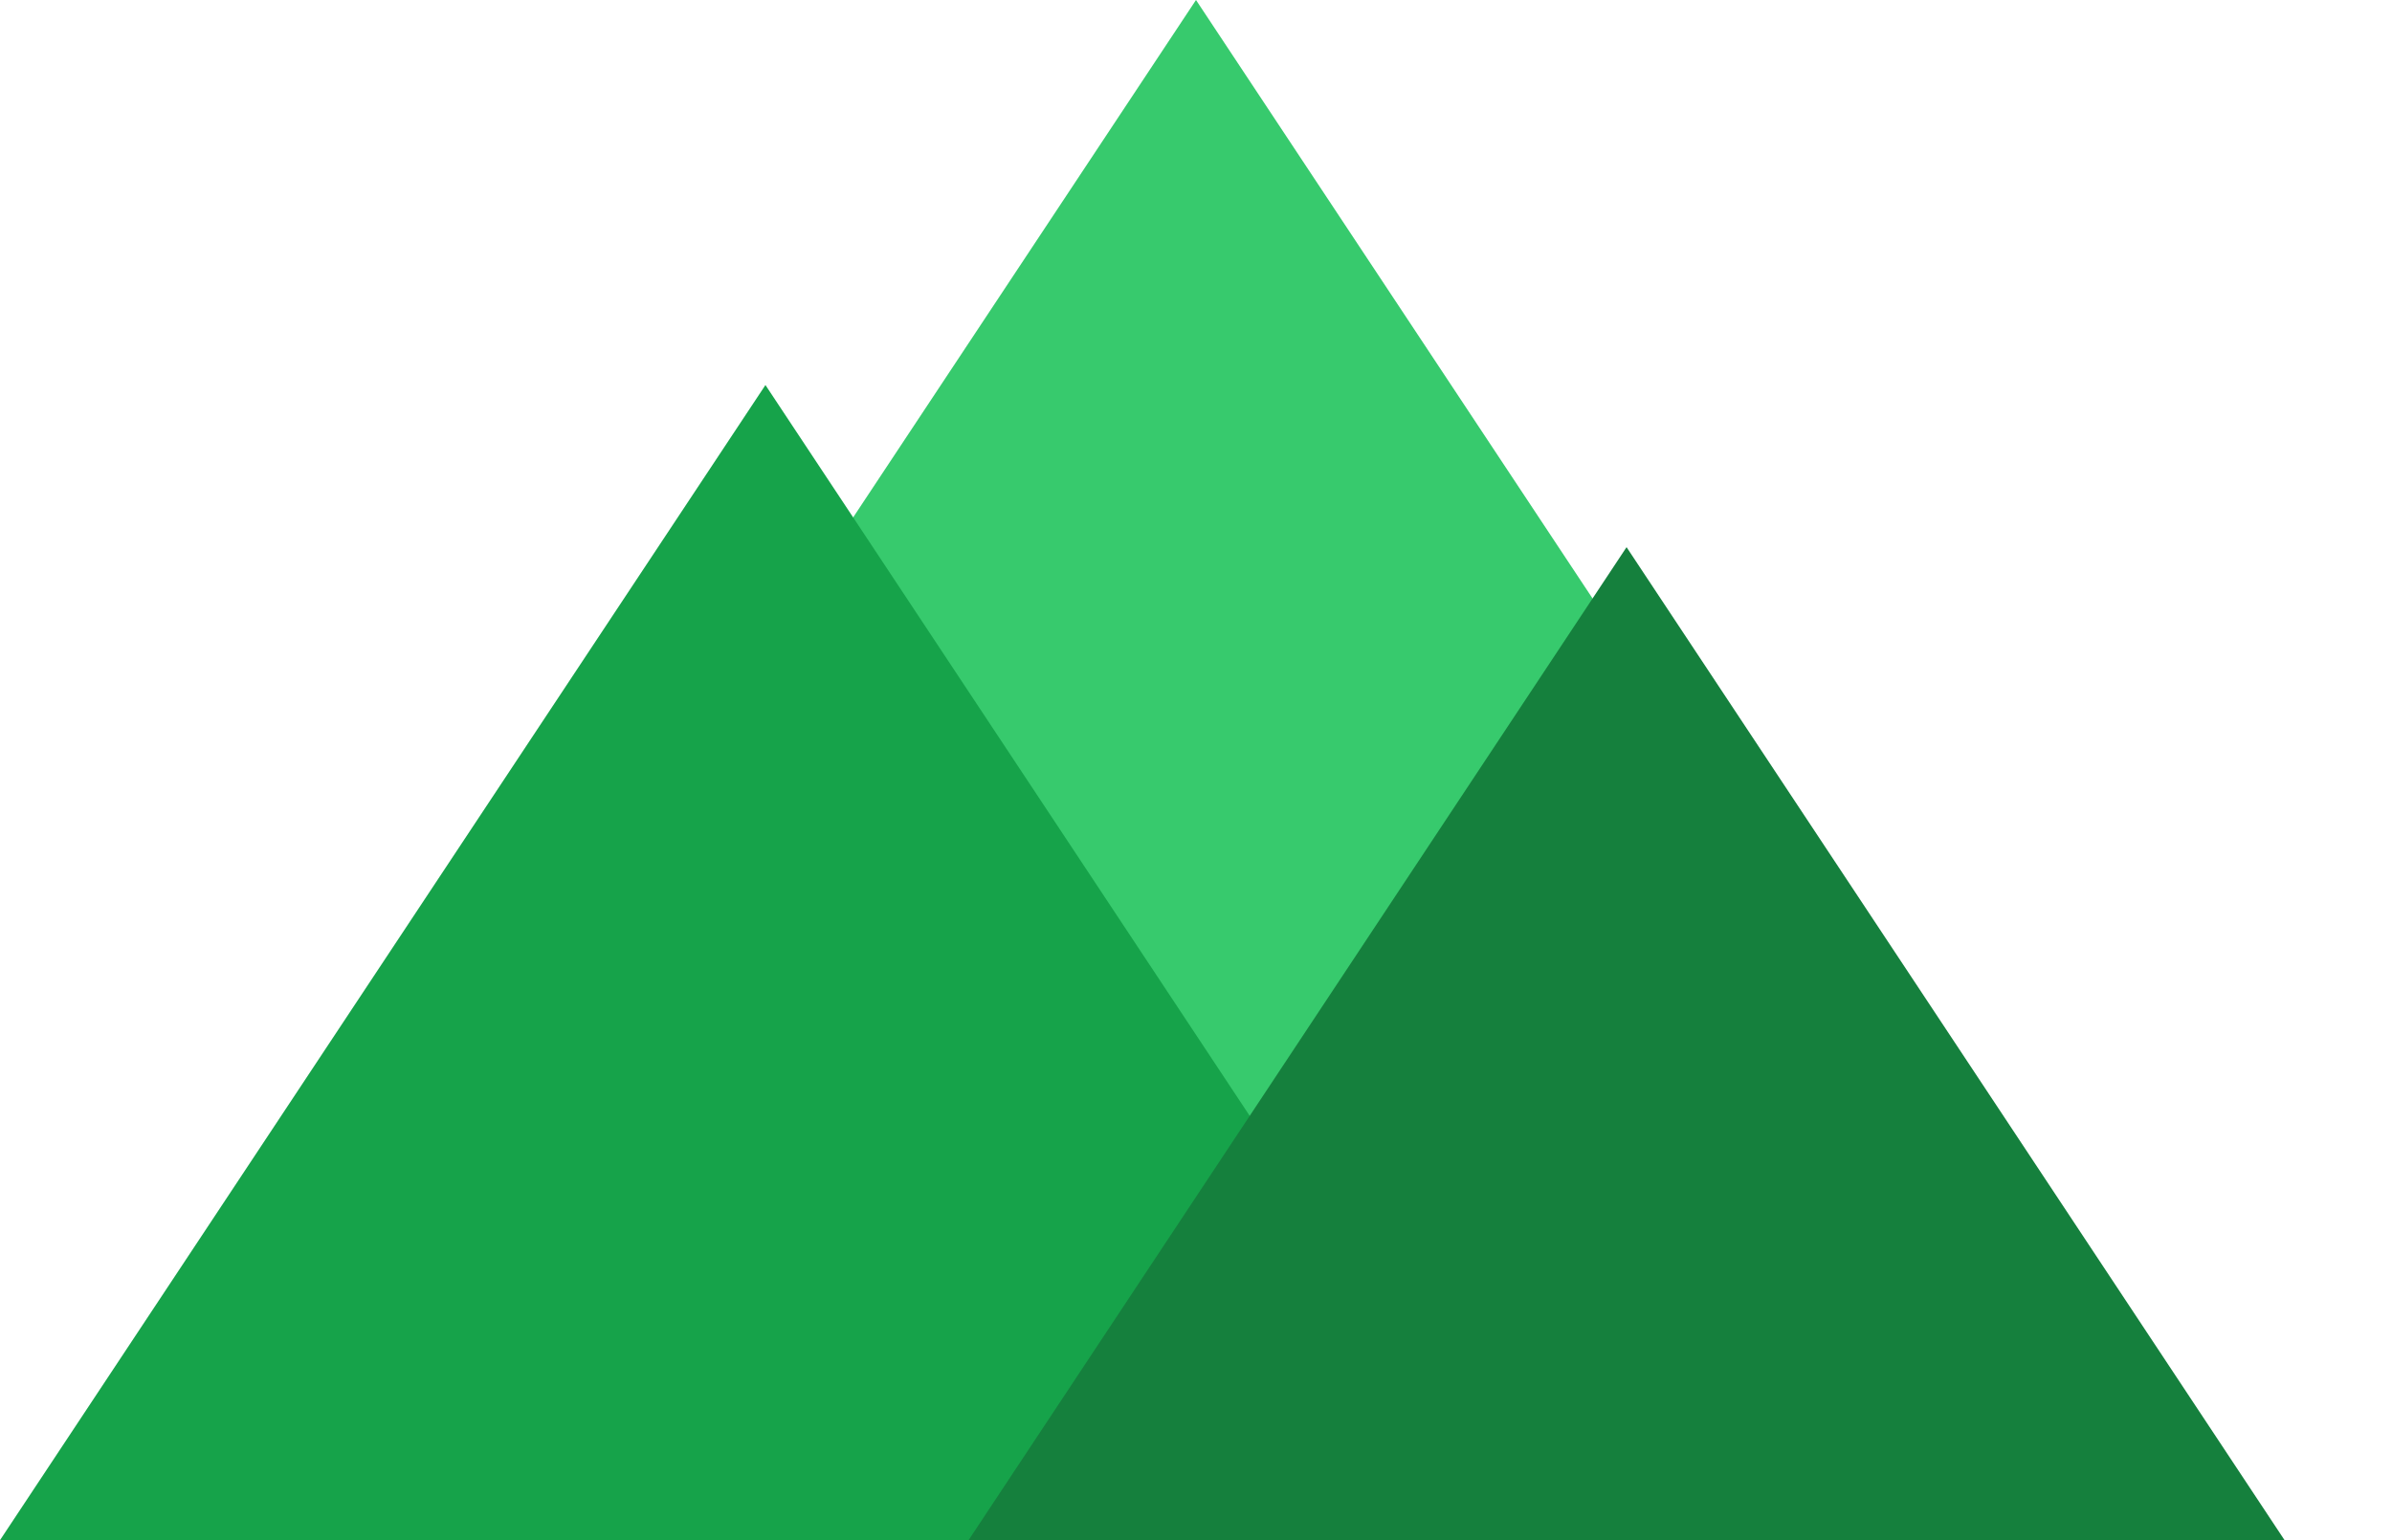 <svg width="59" height="38" viewBox="0 0 59 38" fill="none" xmlns="http://www.w3.org/2000/svg">
<g clip-path="url(#clip0_1_26)">
<path opacity="0.9" d="M10.62 28.5L29.5 0L48.38 28.5H10.62Z" fill="#22C55E"/>
<path d="M0 38L18.88 9.5L37.76 38H0Z" fill="#16A34A"/>
<g filter="url(#filter0_d_1_26)">
<path d="M21.24 38L40.12 9.5L59 38H21.24Z" fill="#15803D"/>
</g>
</g>
<defs>
<filter id="filter0_d_1_26" x="17.24" y="9.5" width="45.76" height="36.5" filterUnits="userSpaceOnUse" color-interpolation-filters="sRGB">
<feFlood flood-opacity="0" result="BackgroundImageFix"/>
<feColorMatrix in="SourceAlpha" type="matrix" values="0 0 0 0 0 0 0 0 0 0 0 0 0 0 0 0 0 0 127 0" result="hardAlpha"/>
<feOffset dy="4"/>
<feGaussianBlur stdDeviation="2"/>
<feComposite in2="hardAlpha" operator="out"/>
<feColorMatrix type="matrix" values="0 0 0 0 0 0 0 0 0 0 0 0 0 0 0 0 0 0 0.25 0"/>
<feBlend mode="normal" in2="BackgroundImageFix" result="effect1_dropShadow_1_26"/>
<feBlend mode="normal" in="SourceGraphic" in2="effect1_dropShadow_1_26" result="shape"/>
</filter>
<clipPath id="clip0_1_26">
<rect width="59" height="38" fill="white"/>
</clipPath>
</defs>
</svg>
